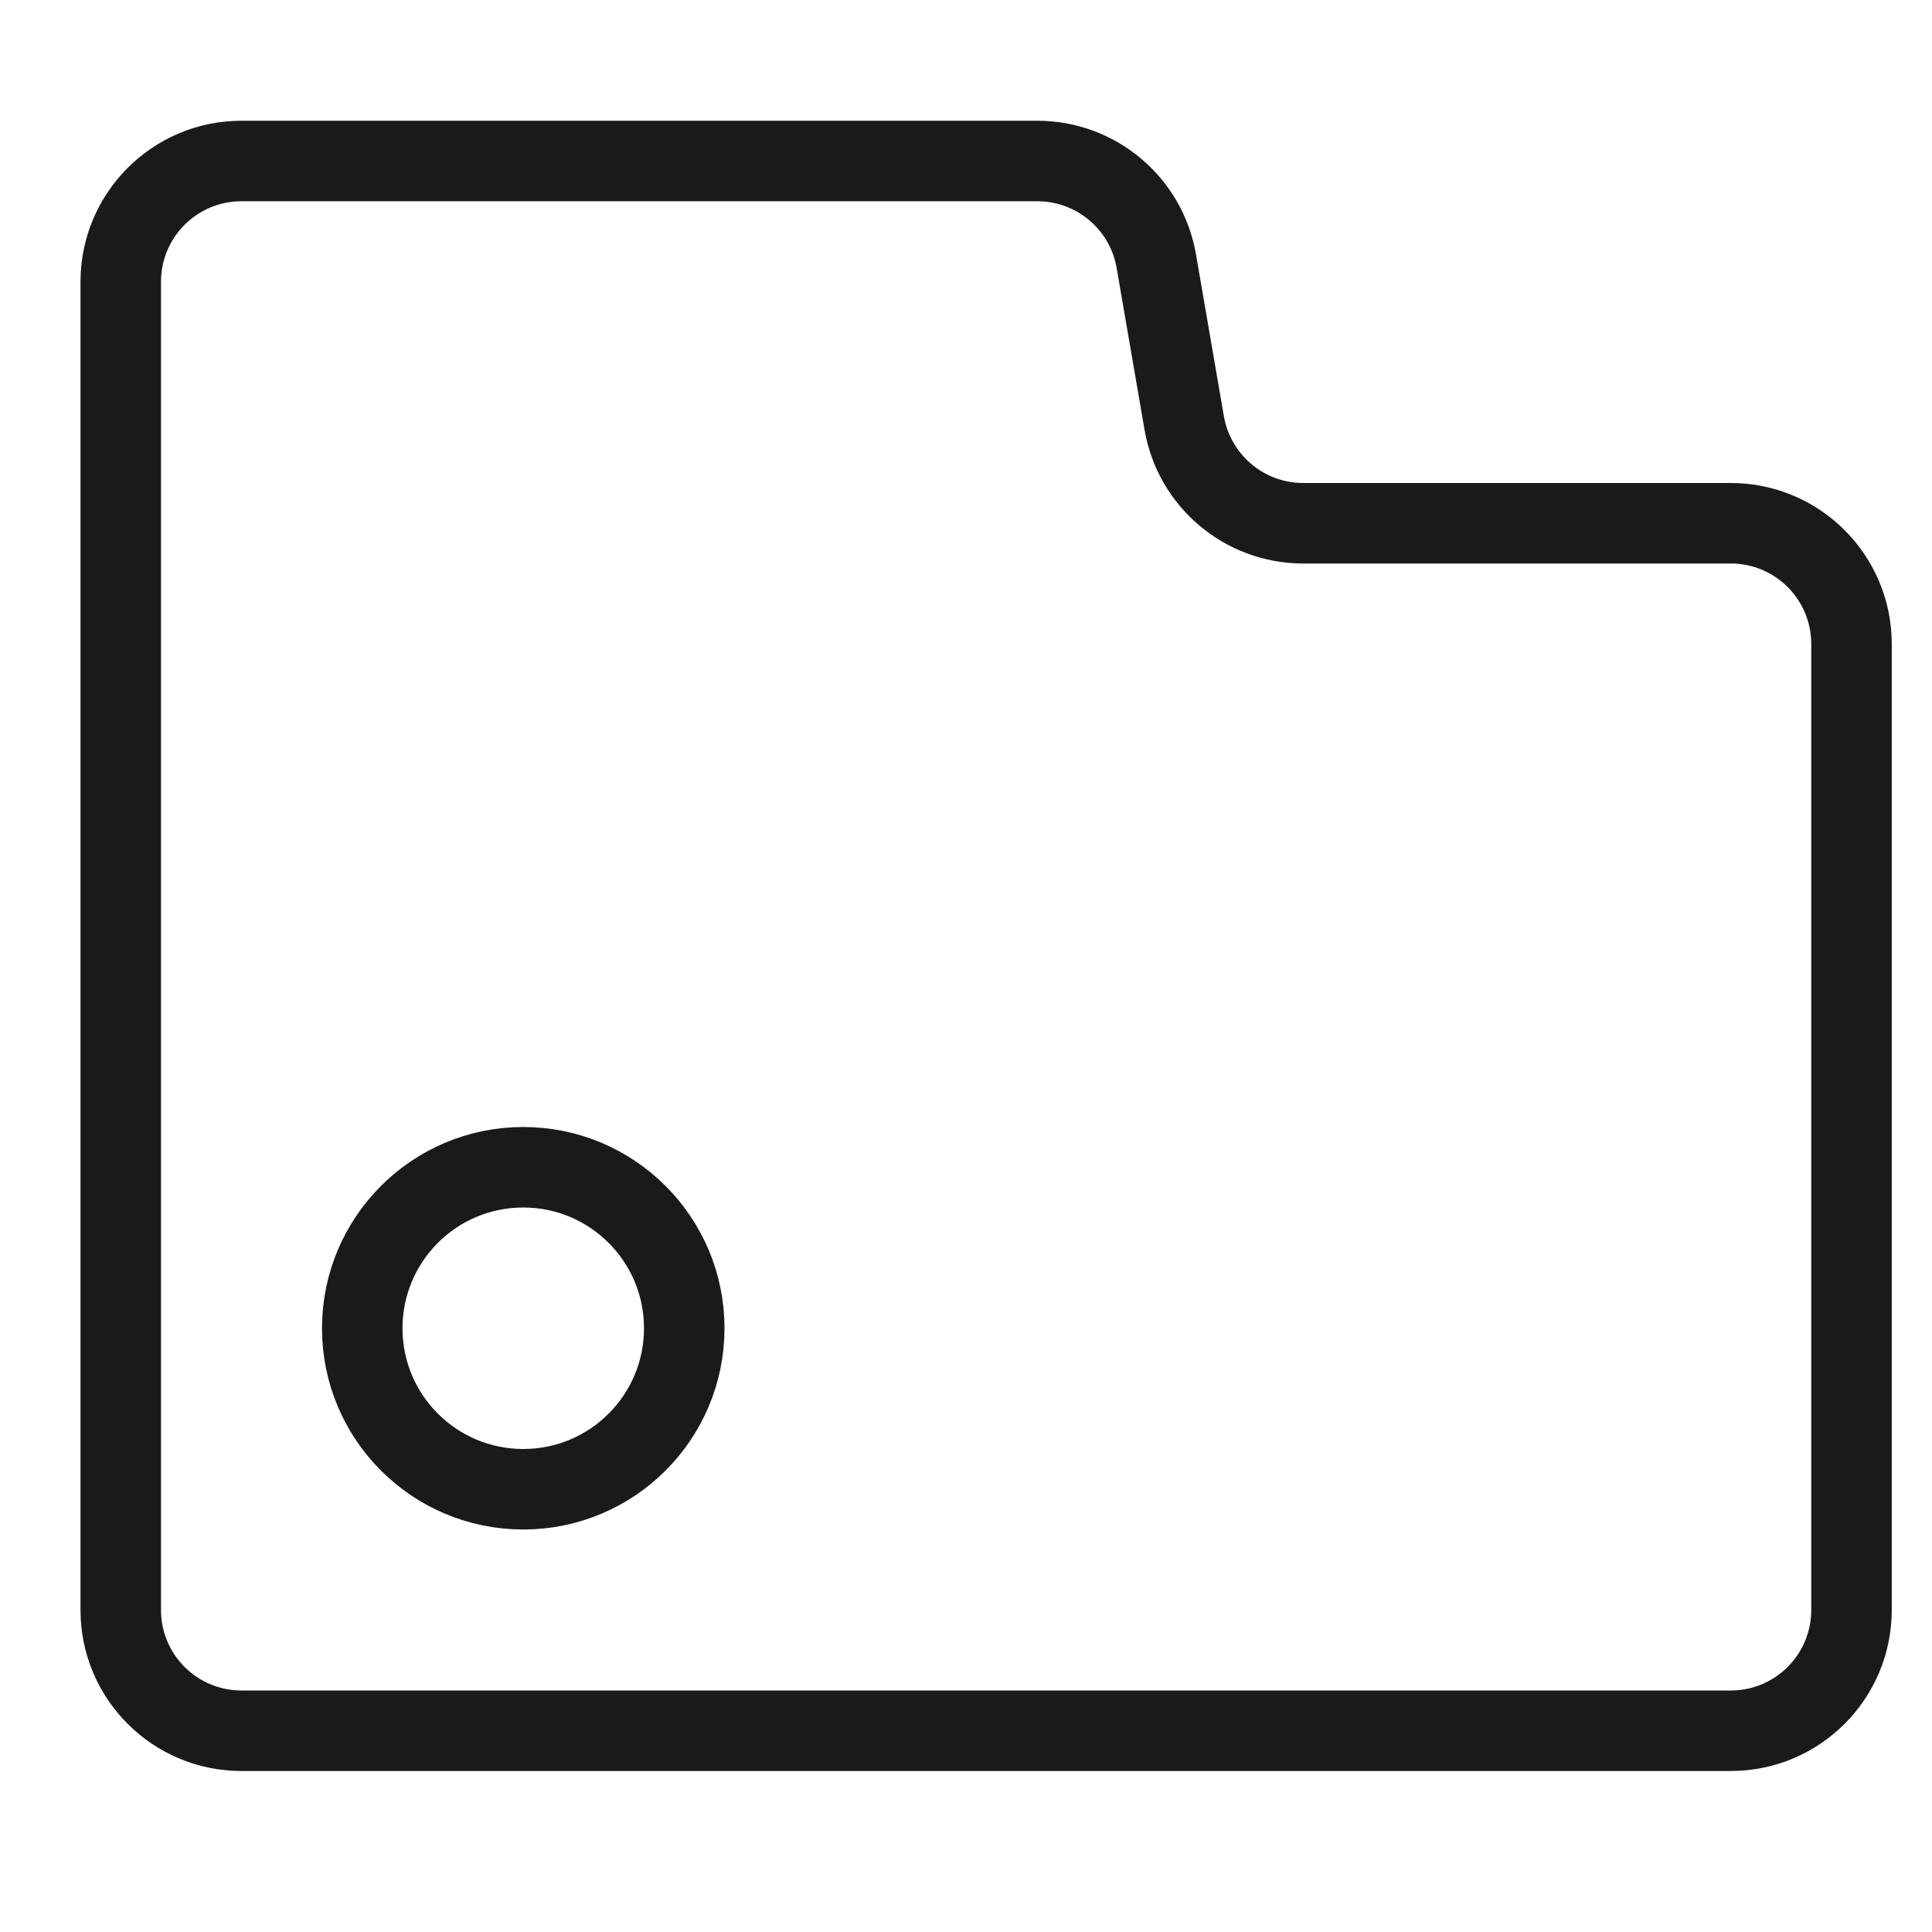 <svg width="48" height="48" viewBox="0 0 48 48" fill="none" xmlns="http://www.w3.org/2000/svg">
<path d="M28.729 6.49L27.743 6.66L28.729 6.49ZM6 5H25.773V3H6V5ZM4 13V7H2V13H4ZM4 35.899V13H2V35.899H4ZM4 40V35.899H2V40H4ZM43 42H6V44H43V42ZM45 16V40H47V16H45ZM32.378 14H43V12H32.378V14ZM27.743 6.66L28.436 10.68L30.407 10.34L29.714 6.32L27.743 6.66ZM32.378 12C31.405 12 30.573 11.299 30.407 10.34L28.436 10.68C28.767 12.598 30.431 14 32.378 14V12ZM2 40C2 42.209 3.791 44 6 44V42C4.895 42 4 41.105 4 40H2ZM47 16C47 13.791 45.209 12 43 12V14C44.105 14 45 14.895 45 16H47ZM25.773 5C26.746 5 27.578 5.701 27.743 6.66L29.714 6.32C29.384 4.402 27.719 3 25.773 3V5ZM43 44C45.209 44 47 42.209 47 40H45C45 41.105 44.105 42 43 42V44ZM6 3C3.791 3 2 4.791 2 7H4C4 5.895 4.895 5 6 5V3Z" fill="#1A1A1A"/>
<circle cx="13" cy="33" r="4" stroke="#1A1A1A" stroke-width="2"/>
</svg>
